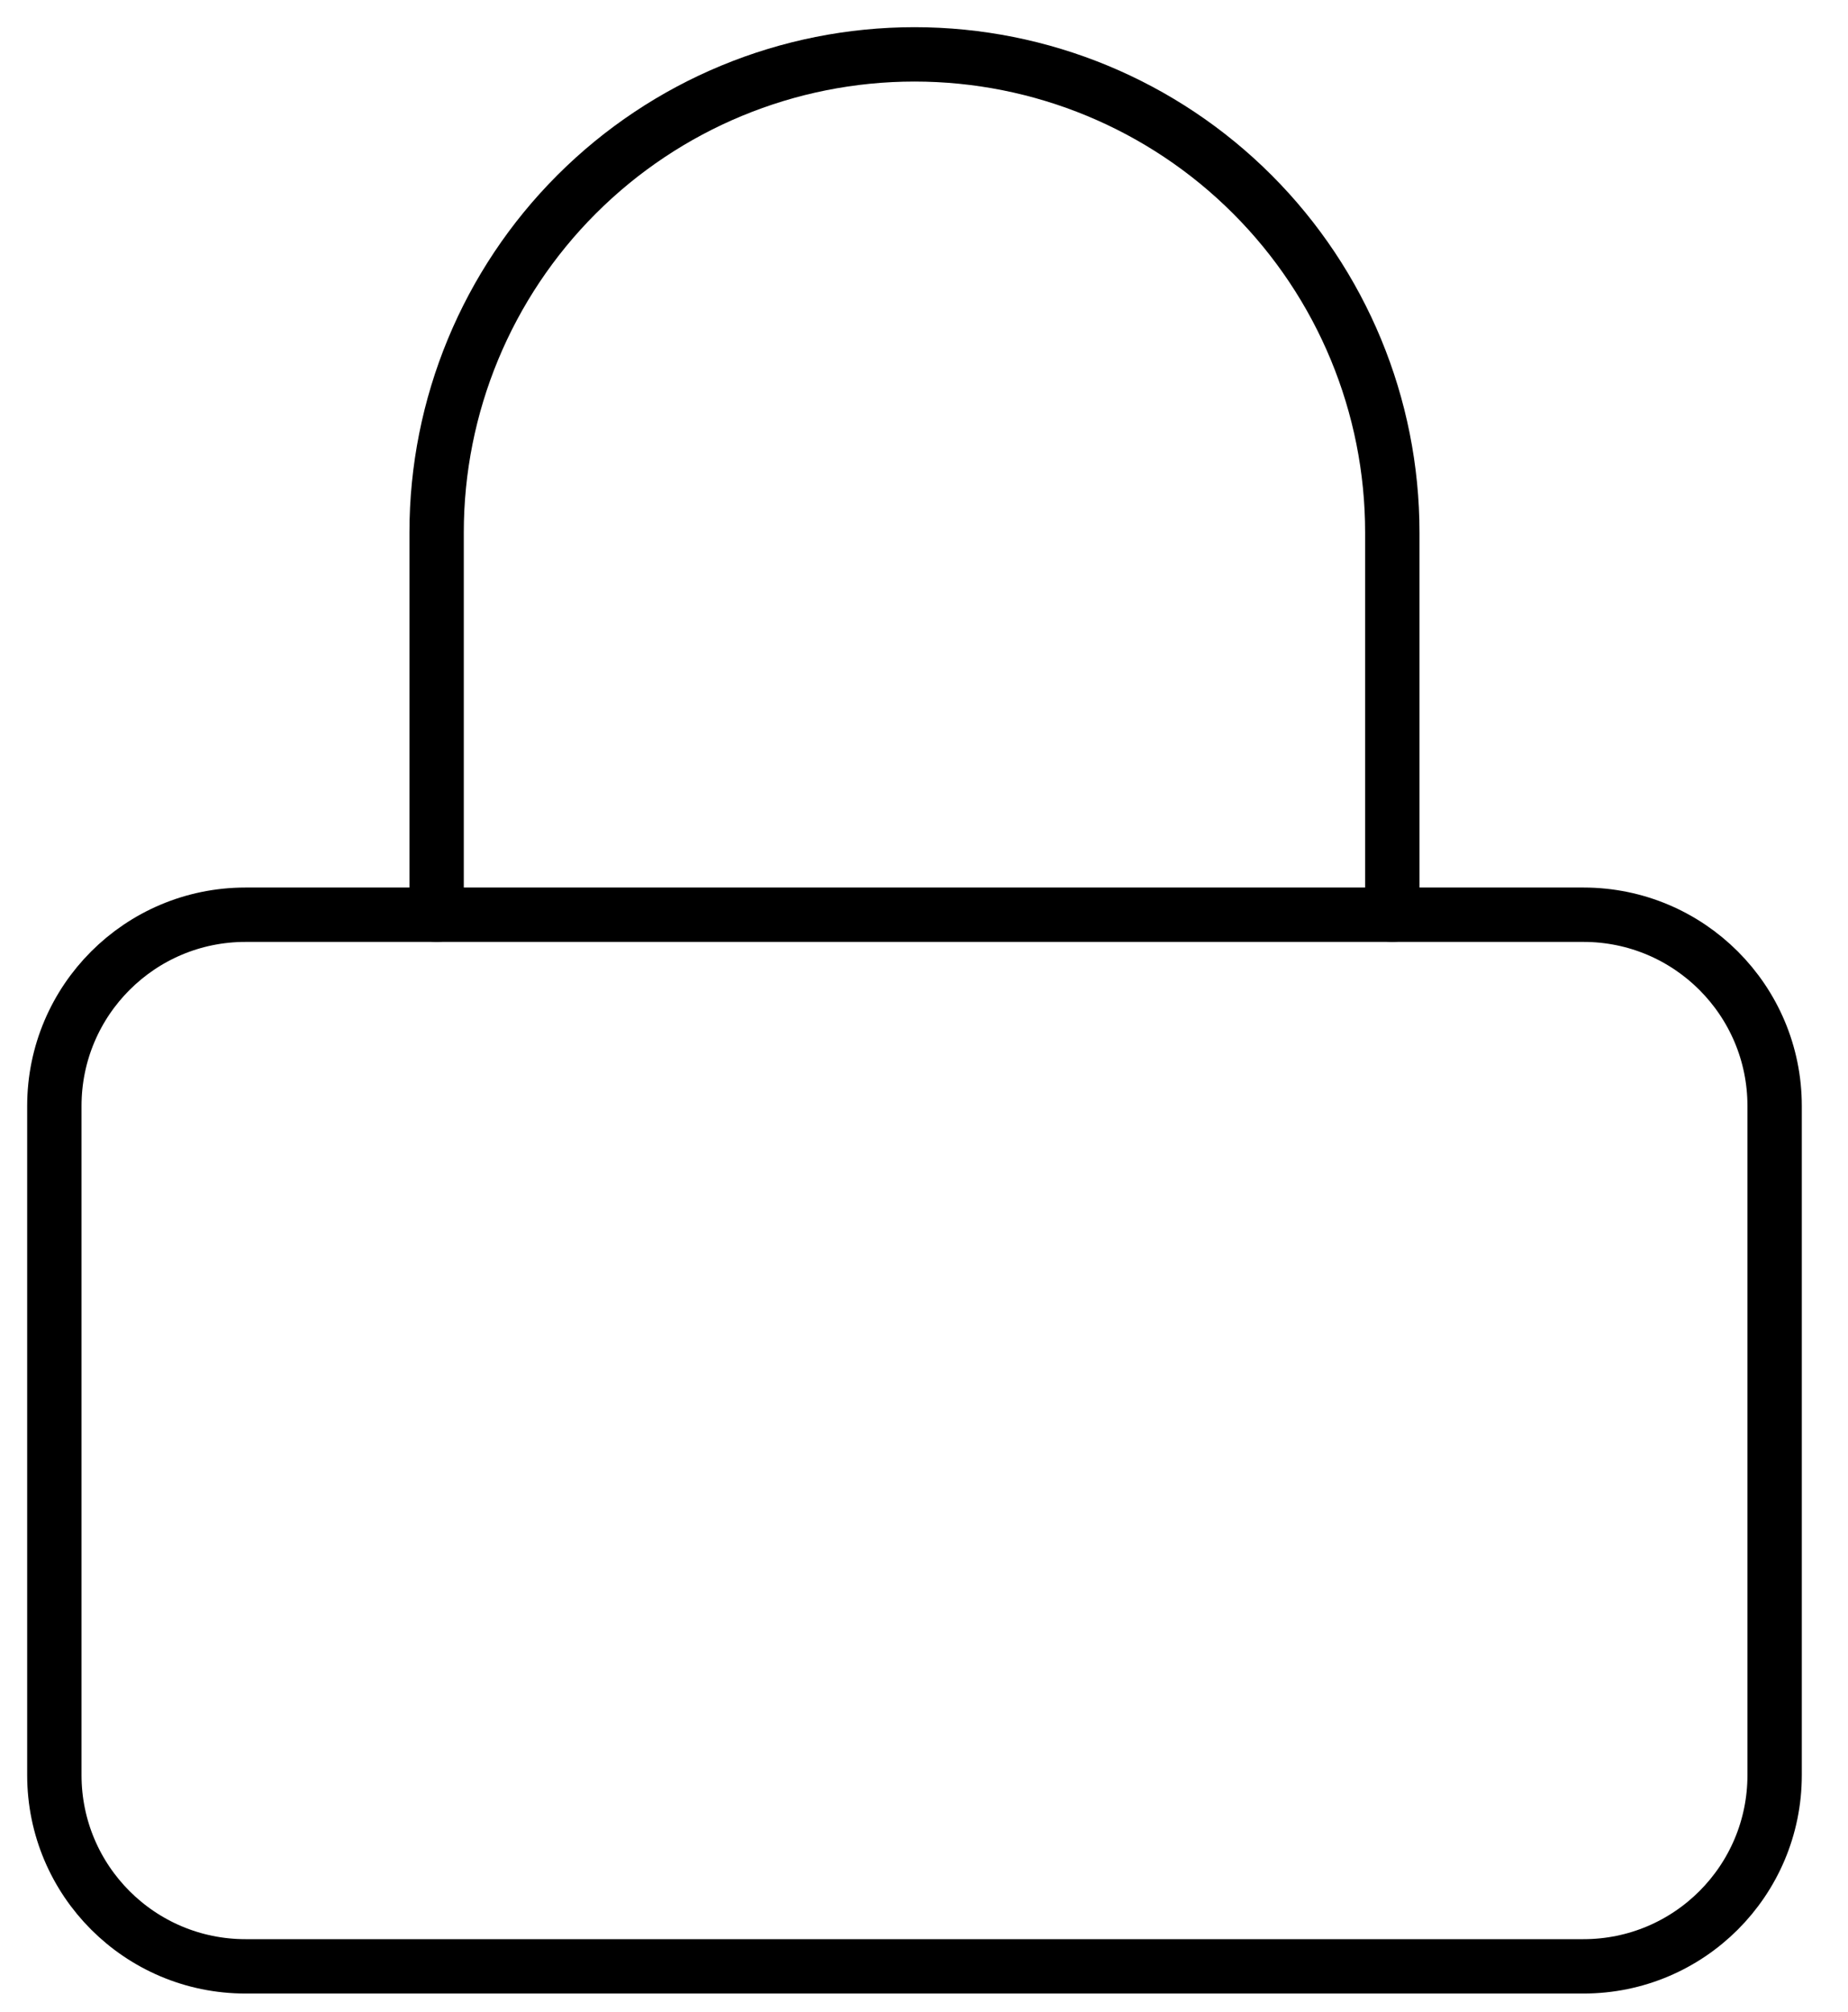 <svg width="34" height="37" viewBox="0 0 34 37" fill="none" xmlns="http://www.w3.org/2000/svg">
<path d="M29.133 16.824H4.517C2.574 16.824 1 18.399 1 20.341V32.649C1 34.591 2.574 36.166 4.517 36.166H29.133C31.076 36.166 32.65 34.591 32.65 32.649V20.341C32.65 18.399 31.076 16.824 29.133 16.824Z" stroke="black" stroke-linecap="round" stroke-linejoin="round"/>
<path d="M8.033 16.825V9.792C8.033 7.46 8.959 5.224 10.608 3.575C12.257 1.926 14.493 1 16.825 1C19.157 1 21.393 1.926 23.041 3.575C24.69 5.224 25.616 7.46 25.616 9.792V16.825" stroke="black" stroke-linecap="round" stroke-linejoin="round"/>
</svg>
